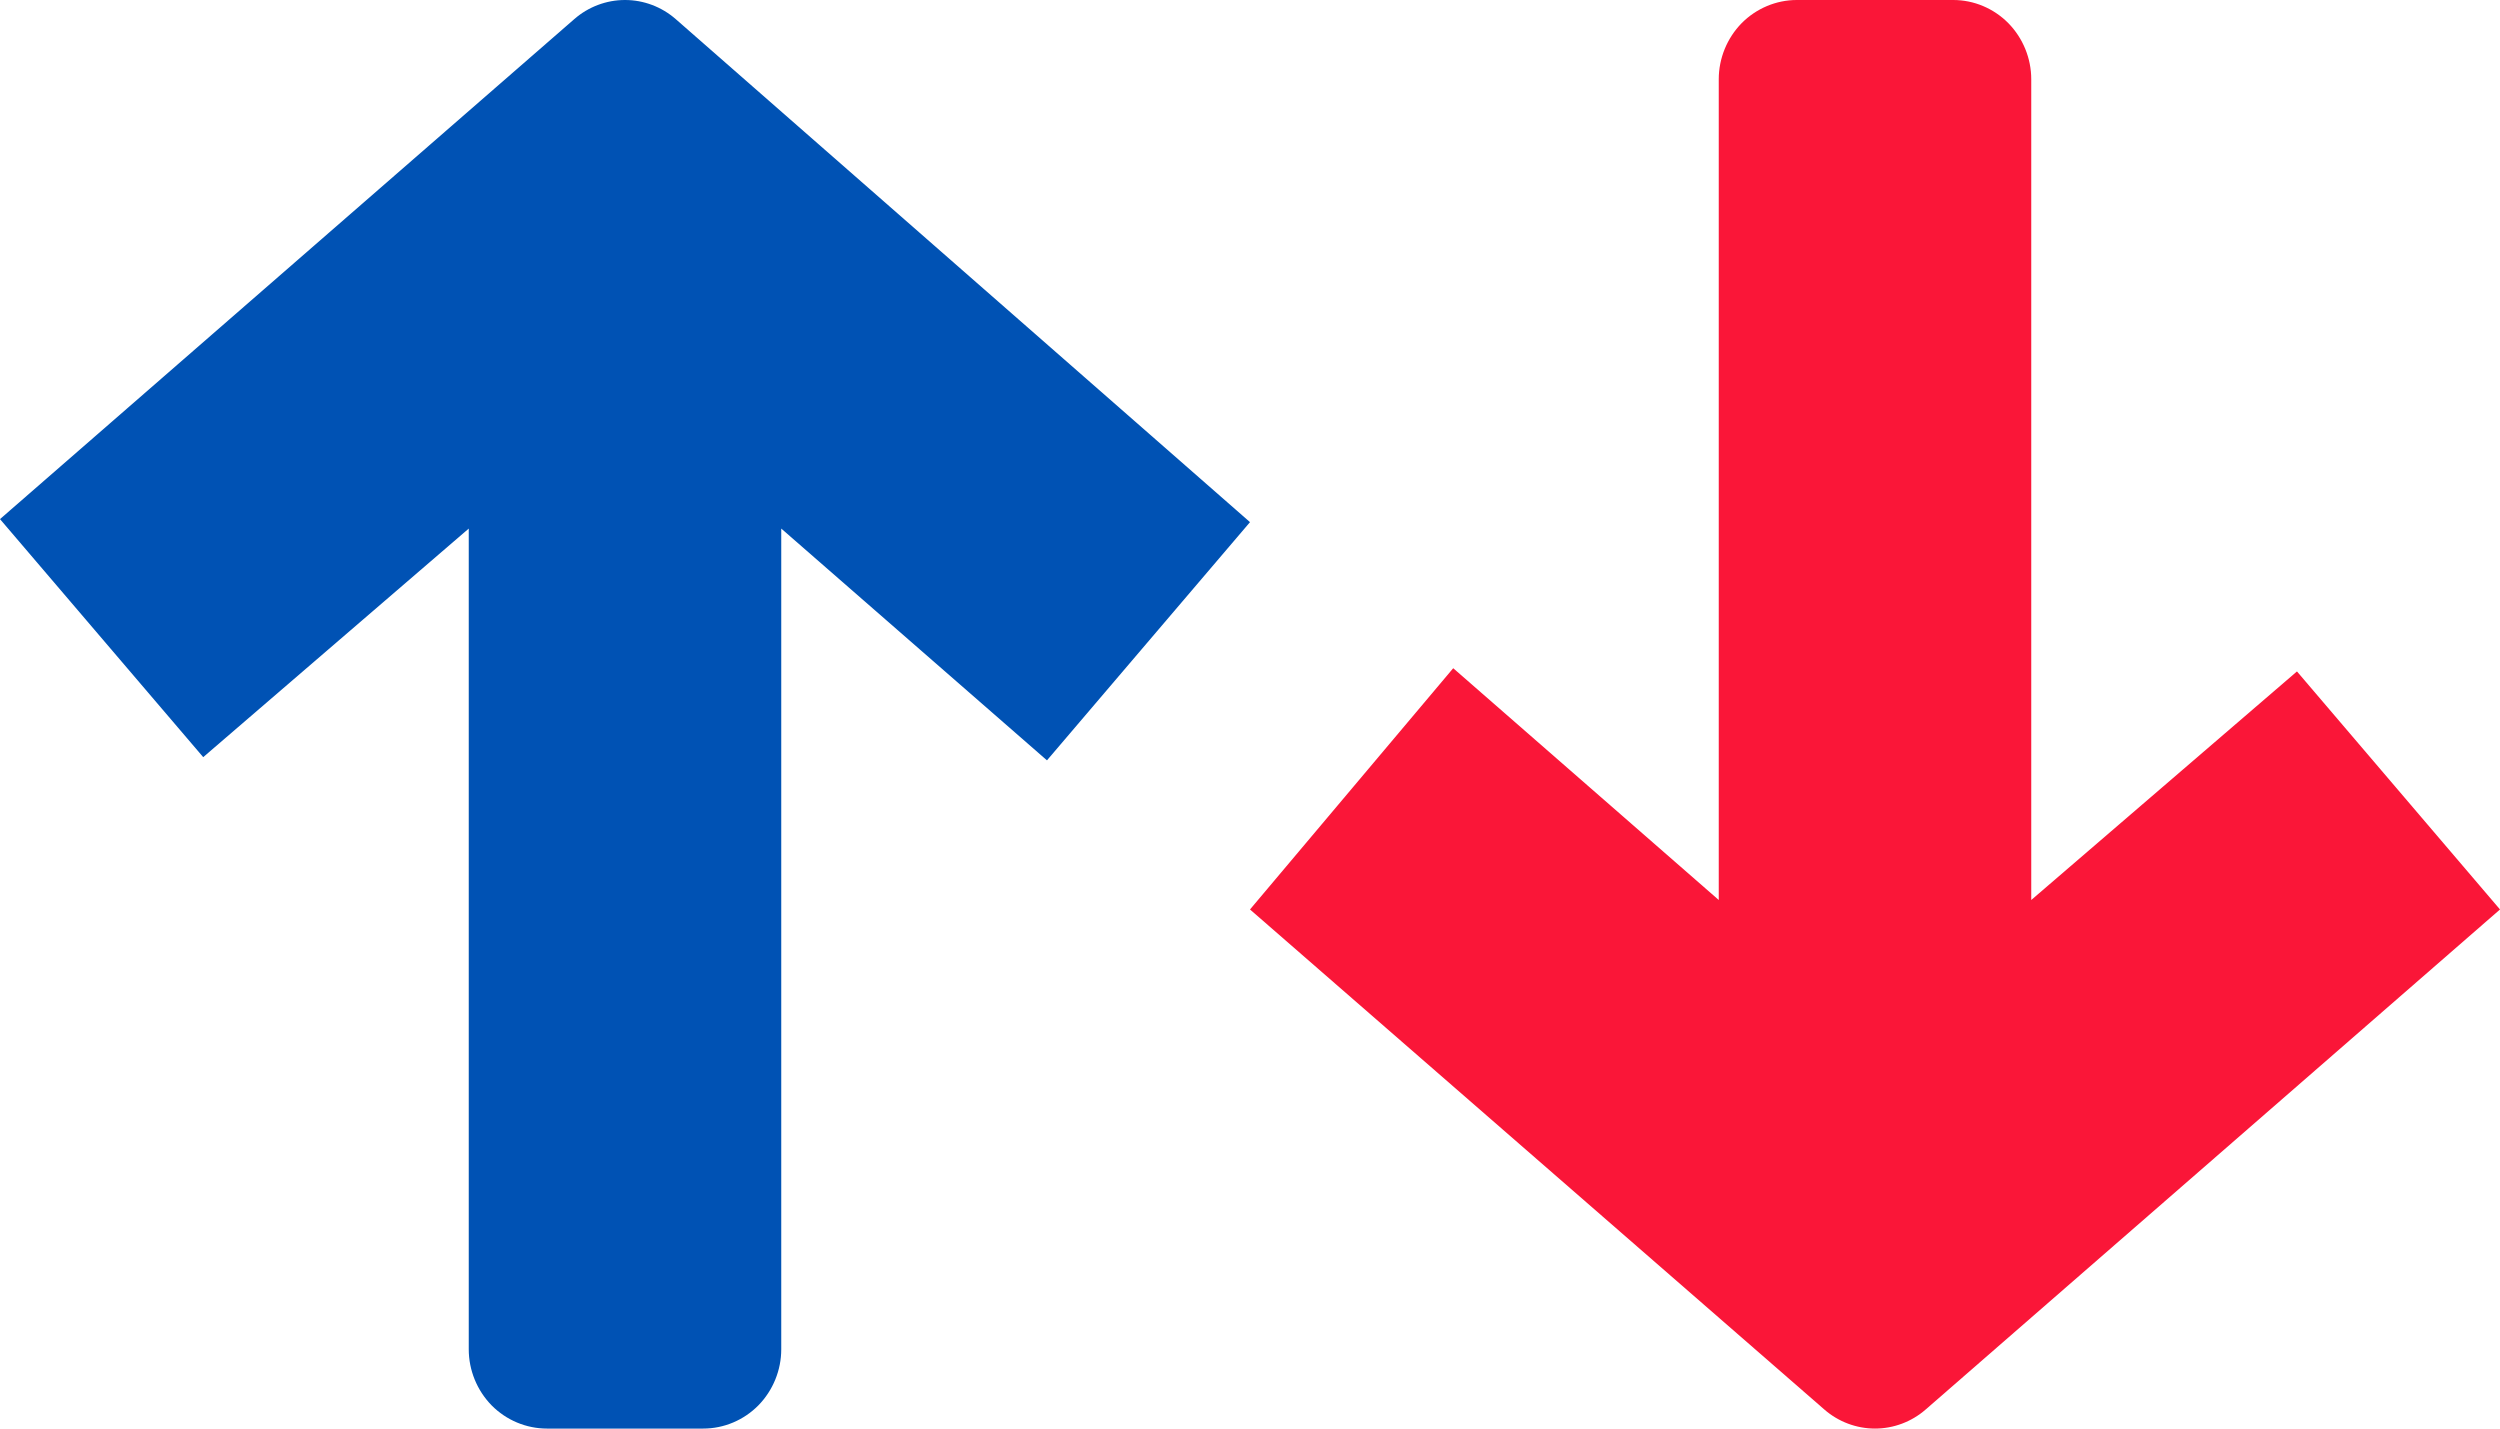 <svg width="14" height="8" viewBox="0 0 14 8" fill="none" xmlns="http://www.w3.org/2000/svg">
<g id="Group 1000004391">
<path id="primary" d="M3.784 0.107C3.705 0.038 3.604 -1.5755e-07 3.5 -1.52992e-07C3.396 -1.48434e-07 3.295 0.038 3.216 0.107L-2.22636e-07 2.907L1.138 4.24L2.625 2.96L2.625 7.556C2.625 7.673 2.671 7.786 2.753 7.87C2.835 7.953 2.947 8 3.063 8L3.938 8C4.054 8 4.165 7.953 4.247 7.87C4.329 7.786 4.375 7.673 4.375 7.556L4.375 2.96L5.863 4.258L7 2.924L3.784 0.107Z" fill="#0052B4"/>
<path id="primary_2" d="M10.216 7.893C10.295 7.962 10.396 8 10.5 8C10.604 8 10.705 7.962 10.784 7.893L14 5.093L12.863 3.76L11.375 5.04L11.375 0.444C11.375 0.327 11.329 0.214 11.247 0.13C11.165 0.047 11.054 -1.79997e-07 10.938 -1.74845e-07L10.062 -1.3599e-07C9.947 -1.30838e-07 9.835 0.047 9.753 0.13C9.671 0.214 9.625 0.327 9.625 0.444L9.625 5.04L8.138 3.742L7 5.093L10.216 7.893Z" fill="#FA1638"/>
</g>
</svg>
